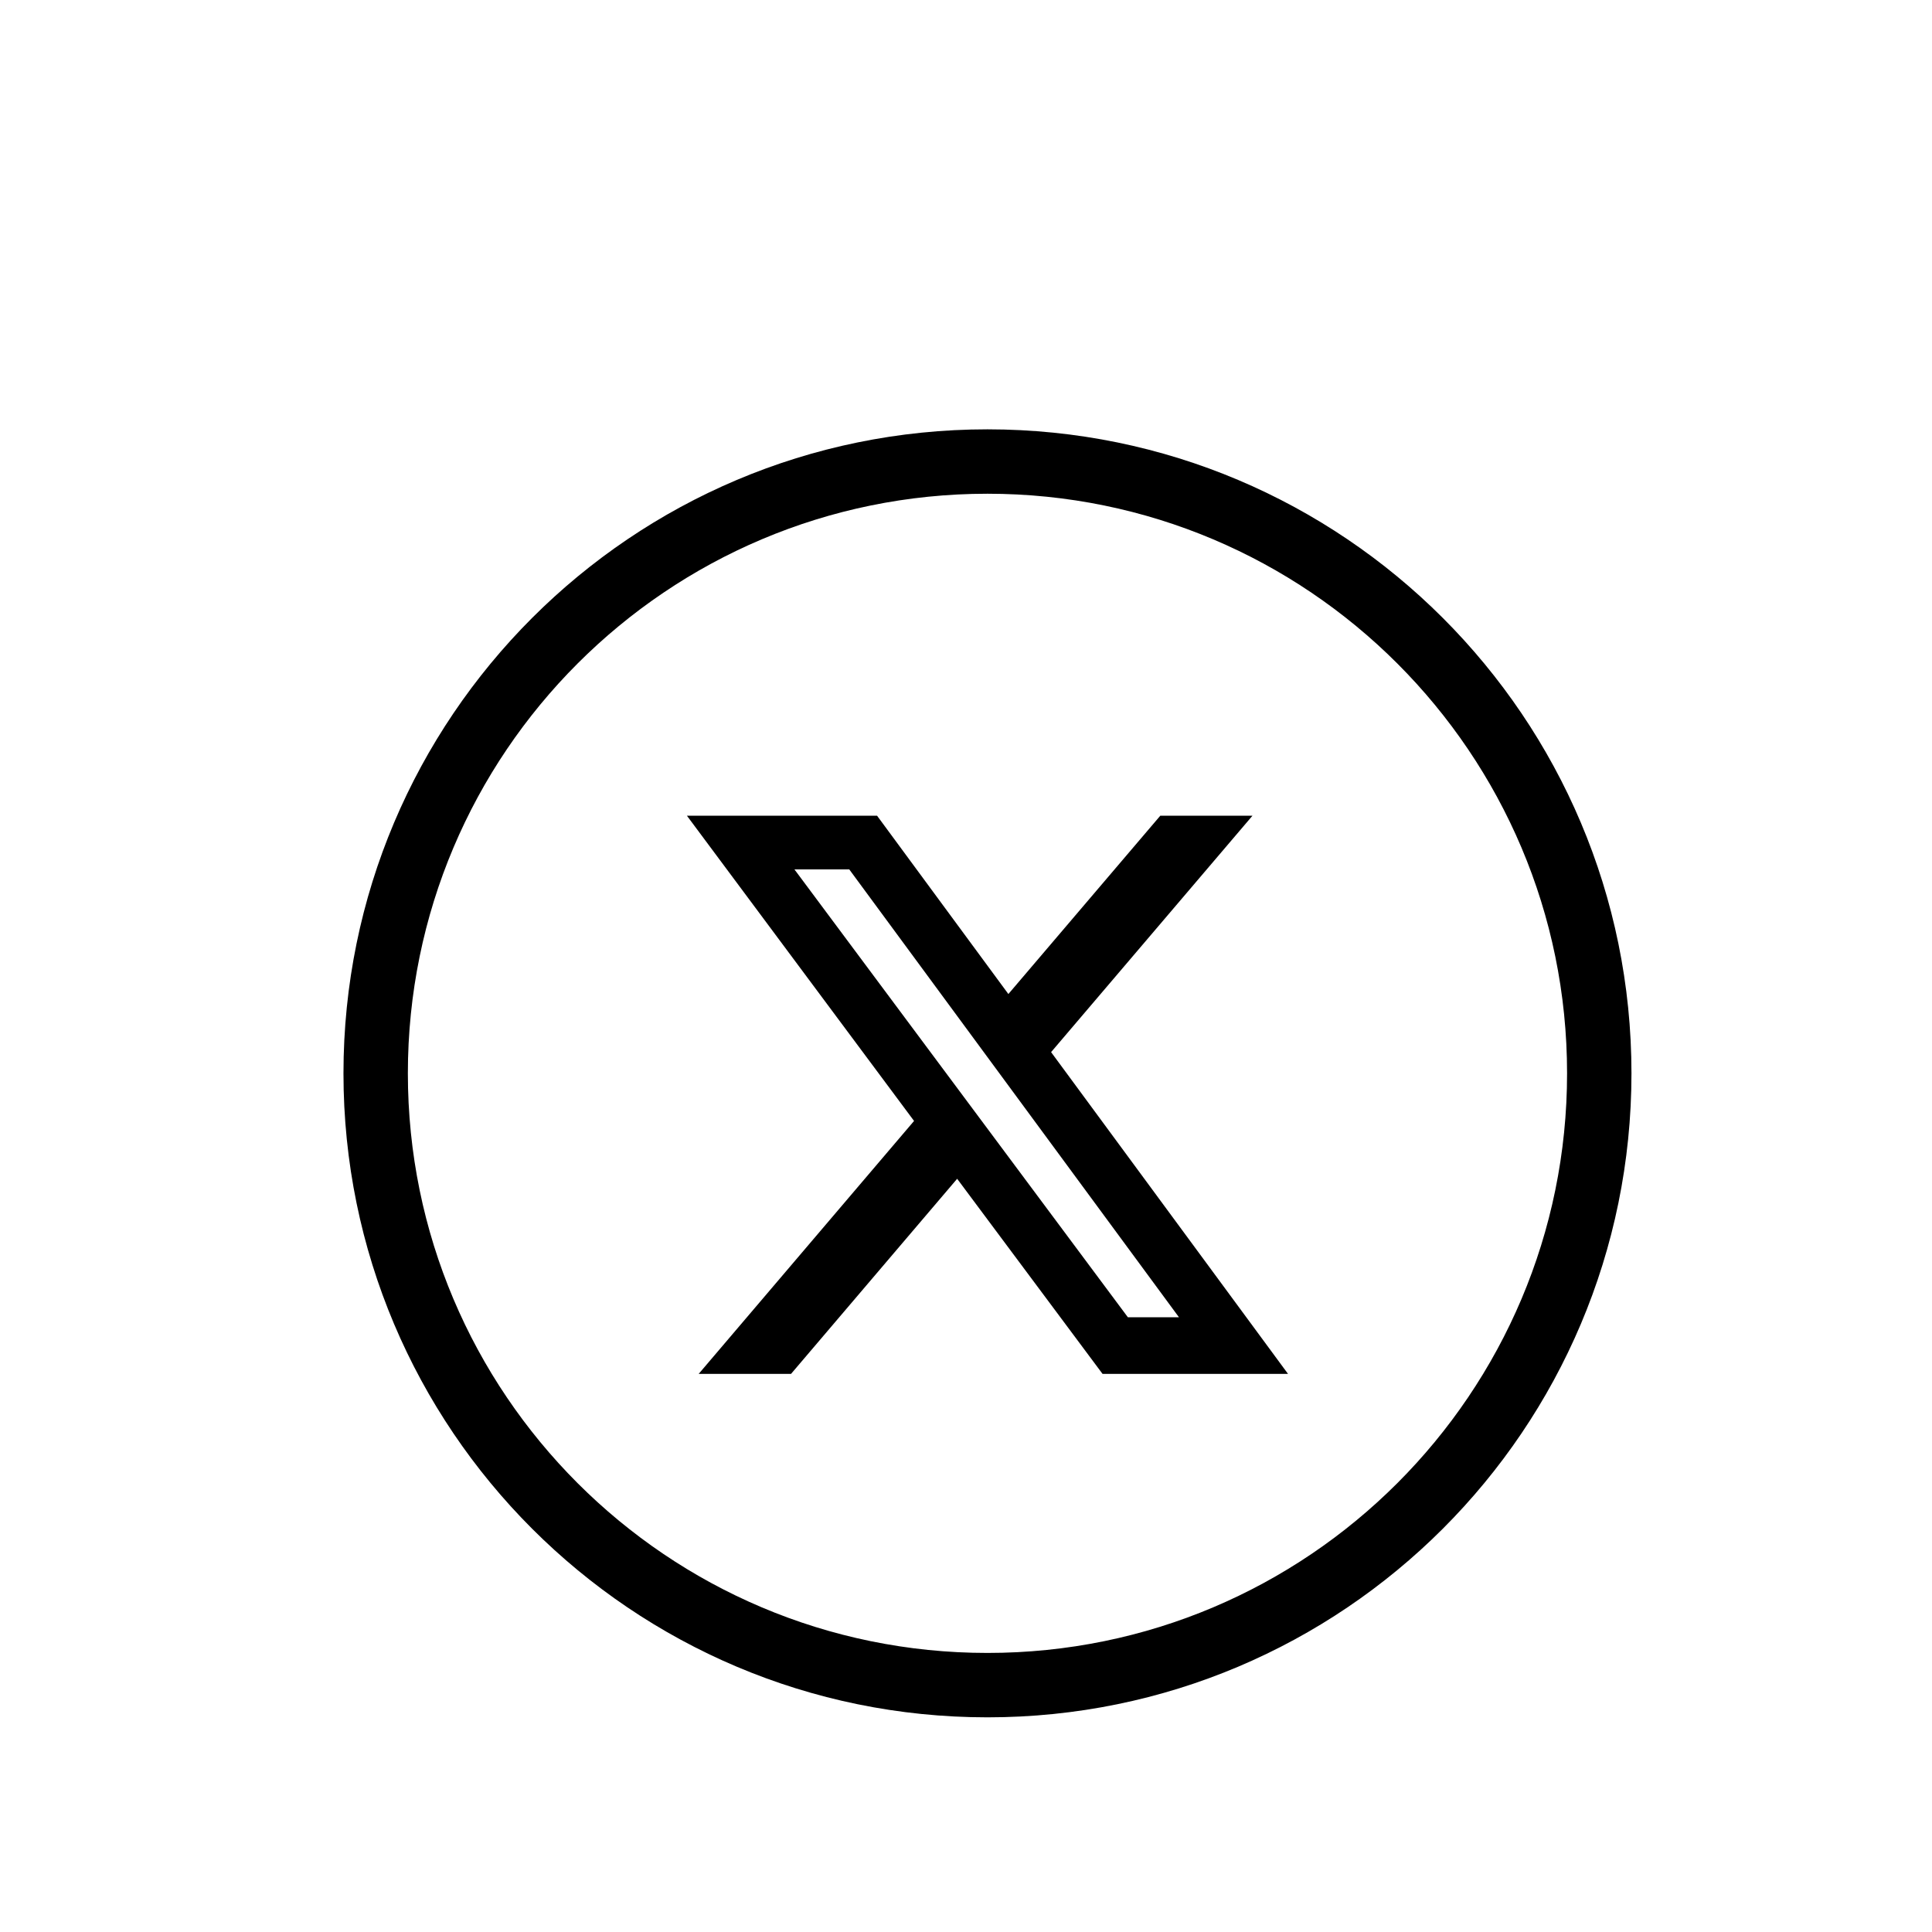 <svg width="30" height="30" viewBox="-8 -10 45 45" fill="none" xmlns="http://www.w3.org/2000/svg">
<path fill-rule="evenodd" clip-rule="evenodd" d="M15 28.5C22.456 28.5 28.5 22.456 28.5 15C28.5 7.544 22.456 1.5 15 1.5C7.544 1.5 1.5 7.544 1.5 15C1.5 22.456 7.544 28.5 15 28.5ZM15 30C23.284 30 30 23.284 30 15C30 6.716 23.284 0 15 0C6.716 0 0 6.716 0 15C0 23.284 6.716 30 15 30Z" fill="black"/>
<path d="M19.025 9H21.172L16.482 14.506L22 22H17.68L14.294 17.456L10.425 22H8.274L13.29 16.109L8 9H12.429L15.487 13.153L19.025 9ZM18.27 20.681H19.46L11.781 10.25H10.504L18.27 20.681Z" fill="black"/>
</svg>
